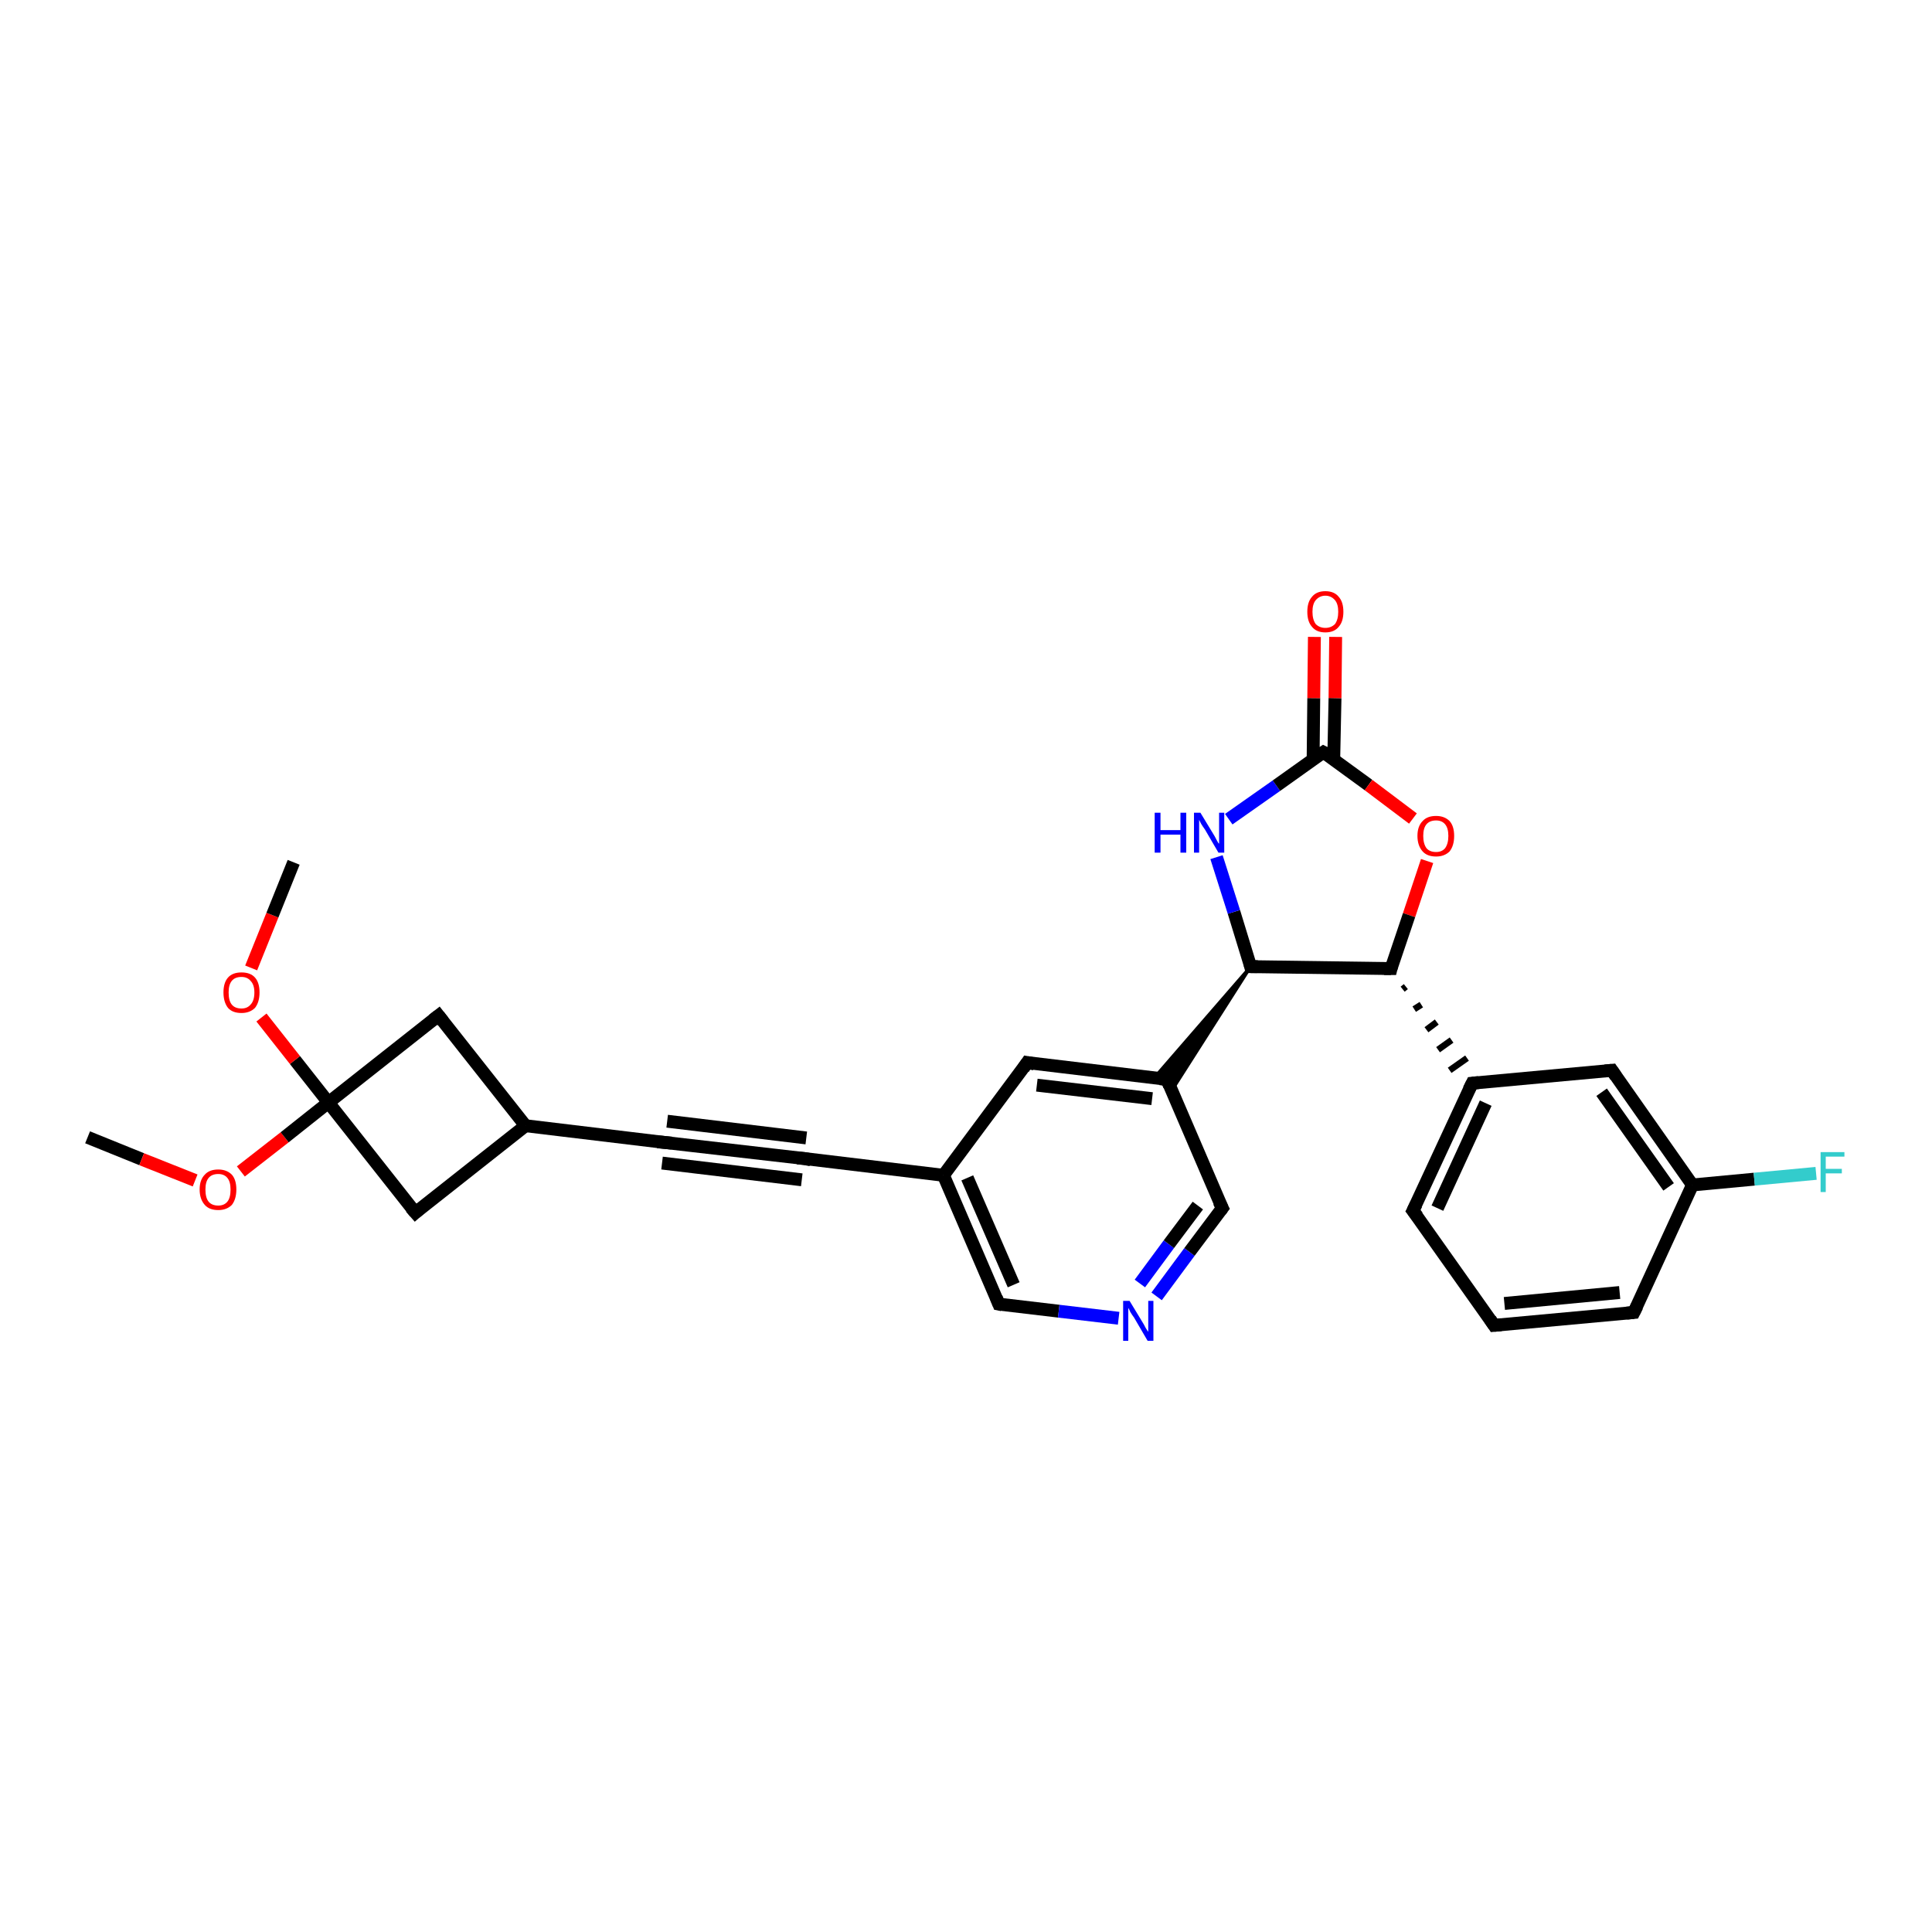 <?xml version='1.0' encoding='iso-8859-1'?>
<svg version='1.1' baseProfile='full'
              xmlns='http://www.w3.org/2000/svg'
                      xmlns:rdkit='http://www.rdkit.org/xml'
                      xmlns:xlink='http://www.w3.org/1999/xlink'
                  xml:space='preserve'
width='300px' height='300px' viewBox='0 0 300 300'>
<!-- END OF HEADER -->
<rect style='opacity:1.0;fill:#FFFFFF;stroke:none' width='300.0' height='300.0' x='0.0' y='0.0'> </rect>
<path class='bond-0 atom-0 atom-1' d='M 13.6,176.6 L 22.0,180.0' style='fill:none;fill-rule:evenodd;stroke:#000000;stroke-width:2.0px;stroke-linecap:butt;stroke-linejoin:miter;stroke-opacity:1' />
<path class='bond-0 atom-0 atom-1' d='M 22.0,180.0 L 30.3,183.3' style='fill:none;fill-rule:evenodd;stroke:#FF0000;stroke-width:2.0px;stroke-linecap:butt;stroke-linejoin:miter;stroke-opacity:1' />
<path class='bond-1 atom-1 atom-2' d='M 37.4,181.9 L 44.2,176.6' style='fill:none;fill-rule:evenodd;stroke:#FF0000;stroke-width:2.0px;stroke-linecap:butt;stroke-linejoin:miter;stroke-opacity:1' />
<path class='bond-1 atom-1 atom-2' d='M 44.2,176.6 L 51.0,171.2' style='fill:none;fill-rule:evenodd;stroke:#000000;stroke-width:2.0px;stroke-linecap:butt;stroke-linejoin:miter;stroke-opacity:1' />
<path class='bond-2 atom-2 atom-3' d='M 51.0,171.2 L 68.1,157.7' style='fill:none;fill-rule:evenodd;stroke:#000000;stroke-width:2.0px;stroke-linecap:butt;stroke-linejoin:miter;stroke-opacity:1' />
<path class='bond-3 atom-3 atom-4' d='M 68.1,157.7 L 81.6,174.8' style='fill:none;fill-rule:evenodd;stroke:#000000;stroke-width:2.0px;stroke-linecap:butt;stroke-linejoin:miter;stroke-opacity:1' />
<path class='bond-4 atom-4 atom-5' d='M 81.6,174.8 L 64.5,188.3' style='fill:none;fill-rule:evenodd;stroke:#000000;stroke-width:2.0px;stroke-linecap:butt;stroke-linejoin:miter;stroke-opacity:1' />
<path class='bond-5 atom-4 atom-6' d='M 81.6,174.8 L 103.2,177.4' style='fill:none;fill-rule:evenodd;stroke:#000000;stroke-width:2.0px;stroke-linecap:butt;stroke-linejoin:miter;stroke-opacity:1' />
<path class='bond-6 atom-6 atom-7' d='M 103.2,177.4 L 124.9,179.9' style='fill:none;fill-rule:evenodd;stroke:#000000;stroke-width:2.0px;stroke-linecap:butt;stroke-linejoin:miter;stroke-opacity:1' />
<path class='bond-6 atom-6 atom-7' d='M 103.6,174.1 L 125.2,176.7' style='fill:none;fill-rule:evenodd;stroke:#000000;stroke-width:2.0px;stroke-linecap:butt;stroke-linejoin:miter;stroke-opacity:1' />
<path class='bond-6 atom-6 atom-7' d='M 102.8,180.6 L 124.5,183.2' style='fill:none;fill-rule:evenodd;stroke:#000000;stroke-width:2.0px;stroke-linecap:butt;stroke-linejoin:miter;stroke-opacity:1' />
<path class='bond-7 atom-7 atom-8' d='M 124.9,179.9 L 146.5,182.5' style='fill:none;fill-rule:evenodd;stroke:#000000;stroke-width:2.0px;stroke-linecap:butt;stroke-linejoin:miter;stroke-opacity:1' />
<path class='bond-8 atom-8 atom-9' d='M 146.5,182.5 L 155.1,202.5' style='fill:none;fill-rule:evenodd;stroke:#000000;stroke-width:2.0px;stroke-linecap:butt;stroke-linejoin:miter;stroke-opacity:1' />
<path class='bond-8 atom-8 atom-9' d='M 150.2,182.9 L 157.4,199.5' style='fill:none;fill-rule:evenodd;stroke:#000000;stroke-width:2.0px;stroke-linecap:butt;stroke-linejoin:miter;stroke-opacity:1' />
<path class='bond-9 atom-9 atom-10' d='M 155.1,202.5 L 164.4,203.6' style='fill:none;fill-rule:evenodd;stroke:#000000;stroke-width:2.0px;stroke-linecap:butt;stroke-linejoin:miter;stroke-opacity:1' />
<path class='bond-9 atom-9 atom-10' d='M 164.4,203.6 L 173.7,204.7' style='fill:none;fill-rule:evenodd;stroke:#0000FF;stroke-width:2.0px;stroke-linecap:butt;stroke-linejoin:miter;stroke-opacity:1' />
<path class='bond-10 atom-10 atom-11' d='M 179.6,201.3 L 184.7,194.4' style='fill:none;fill-rule:evenodd;stroke:#0000FF;stroke-width:2.0px;stroke-linecap:butt;stroke-linejoin:miter;stroke-opacity:1' />
<path class='bond-10 atom-10 atom-11' d='M 184.7,194.4 L 189.8,187.6' style='fill:none;fill-rule:evenodd;stroke:#000000;stroke-width:2.0px;stroke-linecap:butt;stroke-linejoin:miter;stroke-opacity:1' />
<path class='bond-10 atom-10 atom-11' d='M 177.0,199.3 L 181.5,193.2' style='fill:none;fill-rule:evenodd;stroke:#0000FF;stroke-width:2.0px;stroke-linecap:butt;stroke-linejoin:miter;stroke-opacity:1' />
<path class='bond-10 atom-10 atom-11' d='M 181.5,193.2 L 186.0,187.2' style='fill:none;fill-rule:evenodd;stroke:#000000;stroke-width:2.0px;stroke-linecap:butt;stroke-linejoin:miter;stroke-opacity:1' />
<path class='bond-11 atom-11 atom-12' d='M 189.8,187.6 L 181.2,167.6' style='fill:none;fill-rule:evenodd;stroke:#000000;stroke-width:2.0px;stroke-linecap:butt;stroke-linejoin:miter;stroke-opacity:1' />
<path class='bond-12 atom-12 atom-13' d='M 181.2,167.6 L 159.5,165.0' style='fill:none;fill-rule:evenodd;stroke:#000000;stroke-width:2.0px;stroke-linecap:butt;stroke-linejoin:miter;stroke-opacity:1' />
<path class='bond-12 atom-12 atom-13' d='M 178.9,170.6 L 161.0,168.5' style='fill:none;fill-rule:evenodd;stroke:#000000;stroke-width:2.0px;stroke-linecap:butt;stroke-linejoin:miter;stroke-opacity:1' />
<path class='bond-13 atom-14 atom-12' d='M 194.2,150.1 L 181.9,169.4 L 181.2,167.6 Z' style='fill:#000000;fill-rule:evenodd;fill-opacity:1;stroke:#000000;stroke-width:0.5px;stroke-linecap:butt;stroke-linejoin:miter;stroke-opacity:1;' />
<path class='bond-13 atom-14 atom-12' d='M 194.2,150.1 L 181.2,167.6 L 179.2,167.4 Z' style='fill:#000000;fill-rule:evenodd;fill-opacity:1;stroke:#000000;stroke-width:0.5px;stroke-linecap:butt;stroke-linejoin:miter;stroke-opacity:1;' />
<path class='bond-14 atom-14 atom-15' d='M 194.2,150.1 L 191.6,141.6' style='fill:none;fill-rule:evenodd;stroke:#000000;stroke-width:2.0px;stroke-linecap:butt;stroke-linejoin:miter;stroke-opacity:1' />
<path class='bond-14 atom-14 atom-15' d='M 191.6,141.6 L 188.9,133.1' style='fill:none;fill-rule:evenodd;stroke:#0000FF;stroke-width:2.0px;stroke-linecap:butt;stroke-linejoin:miter;stroke-opacity:1' />
<path class='bond-15 atom-15 atom-16' d='M 190.8,127.2 L 198.2,122.0' style='fill:none;fill-rule:evenodd;stroke:#0000FF;stroke-width:2.0px;stroke-linecap:butt;stroke-linejoin:miter;stroke-opacity:1' />
<path class='bond-15 atom-15 atom-16' d='M 198.2,122.0 L 205.5,116.8' style='fill:none;fill-rule:evenodd;stroke:#000000;stroke-width:2.0px;stroke-linecap:butt;stroke-linejoin:miter;stroke-opacity:1' />
<path class='bond-16 atom-16 atom-17' d='M 207.1,118.0 L 207.3,108.4' style='fill:none;fill-rule:evenodd;stroke:#000000;stroke-width:2.0px;stroke-linecap:butt;stroke-linejoin:miter;stroke-opacity:1' />
<path class='bond-16 atom-16 atom-17' d='M 207.3,108.4 L 207.4,98.9' style='fill:none;fill-rule:evenodd;stroke:#FF0000;stroke-width:2.0px;stroke-linecap:butt;stroke-linejoin:miter;stroke-opacity:1' />
<path class='bond-16 atom-16 atom-17' d='M 203.9,117.9 L 204.0,108.4' style='fill:none;fill-rule:evenodd;stroke:#000000;stroke-width:2.0px;stroke-linecap:butt;stroke-linejoin:miter;stroke-opacity:1' />
<path class='bond-16 atom-16 atom-17' d='M 204.0,108.4 L 204.1,98.9' style='fill:none;fill-rule:evenodd;stroke:#FF0000;stroke-width:2.0px;stroke-linecap:butt;stroke-linejoin:miter;stroke-opacity:1' />
<path class='bond-17 atom-16 atom-18' d='M 205.5,116.8 L 212.5,121.9' style='fill:none;fill-rule:evenodd;stroke:#000000;stroke-width:2.0px;stroke-linecap:butt;stroke-linejoin:miter;stroke-opacity:1' />
<path class='bond-17 atom-16 atom-18' d='M 212.5,121.9 L 219.4,127.1' style='fill:none;fill-rule:evenodd;stroke:#FF0000;stroke-width:2.0px;stroke-linecap:butt;stroke-linejoin:miter;stroke-opacity:1' />
<path class='bond-18 atom-18 atom-19' d='M 221.6,133.7 L 218.8,142.1' style='fill:none;fill-rule:evenodd;stroke:#FF0000;stroke-width:2.0px;stroke-linecap:butt;stroke-linejoin:miter;stroke-opacity:1' />
<path class='bond-18 atom-18 atom-19' d='M 218.8,142.1 L 216.0,150.4' style='fill:none;fill-rule:evenodd;stroke:#000000;stroke-width:2.0px;stroke-linecap:butt;stroke-linejoin:miter;stroke-opacity:1' />
<path class='bond-19 atom-19 atom-20' d='M 217.8,153.6 L 218.3,153.2' style='fill:none;fill-rule:evenodd;stroke:#000000;stroke-width:1.0px;stroke-linecap:butt;stroke-linejoin:miter;stroke-opacity:1' />
<path class='bond-19 atom-19 atom-20' d='M 219.6,156.7 L 220.7,156.0' style='fill:none;fill-rule:evenodd;stroke:#000000;stroke-width:1.0px;stroke-linecap:butt;stroke-linejoin:miter;stroke-opacity:1' />
<path class='bond-19 atom-19 atom-20' d='M 221.5,159.9 L 223.1,158.7' style='fill:none;fill-rule:evenodd;stroke:#000000;stroke-width:1.0px;stroke-linecap:butt;stroke-linejoin:miter;stroke-opacity:1' />
<path class='bond-19 atom-19 atom-20' d='M 223.3,163.0 L 225.4,161.5' style='fill:none;fill-rule:evenodd;stroke:#000000;stroke-width:1.0px;stroke-linecap:butt;stroke-linejoin:miter;stroke-opacity:1' />
<path class='bond-19 atom-19 atom-20' d='M 225.1,166.2 L 227.8,164.3' style='fill:none;fill-rule:evenodd;stroke:#000000;stroke-width:1.0px;stroke-linecap:butt;stroke-linejoin:miter;stroke-opacity:1' />
<path class='bond-20 atom-20 atom-21' d='M 228.6,168.2 L 219.4,188.0' style='fill:none;fill-rule:evenodd;stroke:#000000;stroke-width:2.0px;stroke-linecap:butt;stroke-linejoin:miter;stroke-opacity:1' />
<path class='bond-20 atom-20 atom-21' d='M 230.7,171.3 L 223.2,187.6' style='fill:none;fill-rule:evenodd;stroke:#000000;stroke-width:2.0px;stroke-linecap:butt;stroke-linejoin:miter;stroke-opacity:1' />
<path class='bond-21 atom-21 atom-22' d='M 219.4,188.0 L 232.0,205.8' style='fill:none;fill-rule:evenodd;stroke:#000000;stroke-width:2.0px;stroke-linecap:butt;stroke-linejoin:miter;stroke-opacity:1' />
<path class='bond-22 atom-22 atom-23' d='M 232.0,205.8 L 253.7,203.8' style='fill:none;fill-rule:evenodd;stroke:#000000;stroke-width:2.0px;stroke-linecap:butt;stroke-linejoin:miter;stroke-opacity:1' />
<path class='bond-22 atom-22 atom-23' d='M 233.6,202.4 L 251.5,200.7' style='fill:none;fill-rule:evenodd;stroke:#000000;stroke-width:2.0px;stroke-linecap:butt;stroke-linejoin:miter;stroke-opacity:1' />
<path class='bond-23 atom-23 atom-24' d='M 253.7,203.8 L 262.8,184.0' style='fill:none;fill-rule:evenodd;stroke:#000000;stroke-width:2.0px;stroke-linecap:butt;stroke-linejoin:miter;stroke-opacity:1' />
<path class='bond-24 atom-24 atom-25' d='M 262.8,184.0 L 272.4,183.1' style='fill:none;fill-rule:evenodd;stroke:#000000;stroke-width:2.0px;stroke-linecap:butt;stroke-linejoin:miter;stroke-opacity:1' />
<path class='bond-24 atom-24 atom-25' d='M 272.4,183.1 L 282.0,182.2' style='fill:none;fill-rule:evenodd;stroke:#33CCCC;stroke-width:2.0px;stroke-linecap:butt;stroke-linejoin:miter;stroke-opacity:1' />
<path class='bond-25 atom-24 atom-26' d='M 262.8,184.0 L 250.3,166.2' style='fill:none;fill-rule:evenodd;stroke:#000000;stroke-width:2.0px;stroke-linecap:butt;stroke-linejoin:miter;stroke-opacity:1' />
<path class='bond-25 atom-24 atom-26' d='M 259.1,184.3 L 248.7,169.6' style='fill:none;fill-rule:evenodd;stroke:#000000;stroke-width:2.0px;stroke-linecap:butt;stroke-linejoin:miter;stroke-opacity:1' />
<path class='bond-26 atom-2 atom-27' d='M 51.0,171.2 L 45.8,164.6' style='fill:none;fill-rule:evenodd;stroke:#000000;stroke-width:2.0px;stroke-linecap:butt;stroke-linejoin:miter;stroke-opacity:1' />
<path class='bond-26 atom-2 atom-27' d='M 45.8,164.6 L 40.6,158.0' style='fill:none;fill-rule:evenodd;stroke:#FF0000;stroke-width:2.0px;stroke-linecap:butt;stroke-linejoin:miter;stroke-opacity:1' />
<path class='bond-27 atom-27 atom-28' d='M 39.0,150.3 L 42.3,142.1' style='fill:none;fill-rule:evenodd;stroke:#FF0000;stroke-width:2.0px;stroke-linecap:butt;stroke-linejoin:miter;stroke-opacity:1' />
<path class='bond-27 atom-27 atom-28' d='M 42.3,142.1 L 45.6,133.9' style='fill:none;fill-rule:evenodd;stroke:#000000;stroke-width:2.0px;stroke-linecap:butt;stroke-linejoin:miter;stroke-opacity:1' />
<path class='bond-28 atom-5 atom-2' d='M 64.5,188.3 L 51.0,171.2' style='fill:none;fill-rule:evenodd;stroke:#000000;stroke-width:2.0px;stroke-linecap:butt;stroke-linejoin:miter;stroke-opacity:1' />
<path class='bond-29 atom-13 atom-8' d='M 159.5,165.0 L 146.5,182.5' style='fill:none;fill-rule:evenodd;stroke:#000000;stroke-width:2.0px;stroke-linecap:butt;stroke-linejoin:miter;stroke-opacity:1' />
<path class='bond-30 atom-19 atom-14' d='M 216.0,150.4 L 194.2,150.1' style='fill:none;fill-rule:evenodd;stroke:#000000;stroke-width:2.0px;stroke-linecap:butt;stroke-linejoin:miter;stroke-opacity:1' />
<path class='bond-31 atom-26 atom-20' d='M 250.3,166.2 L 228.6,168.2' style='fill:none;fill-rule:evenodd;stroke:#000000;stroke-width:2.0px;stroke-linecap:butt;stroke-linejoin:miter;stroke-opacity:1' />
<path d='M 67.2,158.4 L 68.1,157.7 L 68.8,158.6' style='fill:none;stroke:#000000;stroke-width:2.0px;stroke-linecap:butt;stroke-linejoin:miter;stroke-opacity:1;' />
<path d='M 65.3,187.6 L 64.5,188.3 L 63.8,187.5' style='fill:none;stroke:#000000;stroke-width:2.0px;stroke-linecap:butt;stroke-linejoin:miter;stroke-opacity:1;' />
<path d='M 102.1,177.3 L 103.2,177.4 L 104.3,177.5' style='fill:none;stroke:#000000;stroke-width:2.0px;stroke-linecap:butt;stroke-linejoin:miter;stroke-opacity:1;' />
<path d='M 123.8,179.8 L 124.9,179.9 L 125.9,180.1' style='fill:none;stroke:#000000;stroke-width:2.0px;stroke-linecap:butt;stroke-linejoin:miter;stroke-opacity:1;' />
<path d='M 154.7,201.5 L 155.1,202.5 L 155.6,202.6' style='fill:none;stroke:#000000;stroke-width:2.0px;stroke-linecap:butt;stroke-linejoin:miter;stroke-opacity:1;' />
<path d='M 189.5,188.0 L 189.8,187.6 L 189.3,186.6' style='fill:none;stroke:#000000;stroke-width:2.0px;stroke-linecap:butt;stroke-linejoin:miter;stroke-opacity:1;' />
<path d='M 181.6,168.6 L 181.2,167.6 L 180.1,167.5' style='fill:none;stroke:#000000;stroke-width:2.0px;stroke-linecap:butt;stroke-linejoin:miter;stroke-opacity:1;' />
<path d='M 160.6,165.2 L 159.5,165.0 L 158.9,165.9' style='fill:none;stroke:#000000;stroke-width:2.0px;stroke-linecap:butt;stroke-linejoin:miter;stroke-opacity:1;' />
<path d='M 194.1,149.7 L 194.2,150.1 L 195.3,150.1' style='fill:none;stroke:#000000;stroke-width:2.0px;stroke-linecap:butt;stroke-linejoin:miter;stroke-opacity:1;' />
<path d='M 205.2,117.0 L 205.5,116.8 L 205.9,117.0' style='fill:none;stroke:#000000;stroke-width:2.0px;stroke-linecap:butt;stroke-linejoin:miter;stroke-opacity:1;' />
<path d='M 216.1,150.0 L 216.0,150.4 L 214.9,150.4' style='fill:none;stroke:#000000;stroke-width:2.0px;stroke-linecap:butt;stroke-linejoin:miter;stroke-opacity:1;' />
<path d='M 228.1,169.2 L 228.6,168.2 L 229.6,168.1' style='fill:none;stroke:#000000;stroke-width:2.0px;stroke-linecap:butt;stroke-linejoin:miter;stroke-opacity:1;' />
<path d='M 219.9,187.0 L 219.4,188.0 L 220.1,188.9' style='fill:none;stroke:#000000;stroke-width:2.0px;stroke-linecap:butt;stroke-linejoin:miter;stroke-opacity:1;' />
<path d='M 231.4,204.9 L 232.0,205.8 L 233.1,205.7' style='fill:none;stroke:#000000;stroke-width:2.0px;stroke-linecap:butt;stroke-linejoin:miter;stroke-opacity:1;' />
<path d='M 252.6,203.9 L 253.7,203.8 L 254.2,202.8' style='fill:none;stroke:#000000;stroke-width:2.0px;stroke-linecap:butt;stroke-linejoin:miter;stroke-opacity:1;' />
<path d='M 250.9,167.1 L 250.3,166.2 L 249.2,166.3' style='fill:none;stroke:#000000;stroke-width:2.0px;stroke-linecap:butt;stroke-linejoin:miter;stroke-opacity:1;' />
<path class='atom-1' d='M 31.0 184.7
Q 31.0 183.2, 31.8 182.4
Q 32.5 181.6, 33.9 181.6
Q 35.2 181.6, 36.0 182.4
Q 36.7 183.2, 36.7 184.7
Q 36.7 186.2, 36.0 187.1
Q 35.2 187.9, 33.9 187.9
Q 32.5 187.9, 31.8 187.1
Q 31.0 186.2, 31.0 184.7
M 33.9 187.2
Q 34.8 187.2, 35.3 186.6
Q 35.8 186.0, 35.8 184.7
Q 35.8 183.5, 35.3 182.9
Q 34.8 182.3, 33.9 182.3
Q 32.9 182.3, 32.4 182.9
Q 31.9 183.5, 31.9 184.7
Q 31.9 186.0, 32.4 186.6
Q 32.9 187.2, 33.9 187.2
' fill='#FF0000'/>
<path class='atom-10' d='M 175.4 202.0
L 177.4 205.3
Q 177.6 205.6, 177.9 206.2
Q 178.2 206.7, 178.3 206.8
L 178.3 202.0
L 179.1 202.0
L 179.1 208.2
L 178.2 208.2
L 176.1 204.6
Q 175.8 204.2, 175.5 203.7
Q 175.3 203.2, 175.2 203.1
L 175.2 208.2
L 174.4 208.2
L 174.4 202.0
L 175.4 202.0
' fill='#0000FF'/>
<path class='atom-15' d='M 179.3 126.2
L 180.2 126.2
L 180.2 128.9
L 183.3 128.9
L 183.3 126.2
L 184.2 126.2
L 184.2 132.4
L 183.3 132.4
L 183.3 129.6
L 180.2 129.6
L 180.2 132.4
L 179.3 132.4
L 179.3 126.2
' fill='#0000FF'/>
<path class='atom-15' d='M 186.4 126.2
L 188.4 129.5
Q 188.6 129.8, 188.9 130.4
Q 189.2 131.0, 189.3 131.0
L 189.3 126.2
L 190.1 126.2
L 190.1 132.4
L 189.2 132.4
L 187.1 128.8
Q 186.8 128.4, 186.5 127.9
Q 186.3 127.5, 186.2 127.3
L 186.2 132.4
L 185.4 132.4
L 185.4 126.2
L 186.4 126.2
' fill='#0000FF'/>
<path class='atom-17' d='M 203.0 95.0
Q 203.0 93.5, 203.7 92.7
Q 204.4 91.8, 205.8 91.8
Q 207.2 91.8, 207.9 92.7
Q 208.6 93.5, 208.6 95.0
Q 208.6 96.5, 207.9 97.3
Q 207.2 98.2, 205.8 98.2
Q 204.4 98.2, 203.7 97.3
Q 203.0 96.5, 203.0 95.0
M 205.8 97.5
Q 206.7 97.5, 207.3 96.9
Q 207.8 96.2, 207.8 95.0
Q 207.8 93.8, 207.3 93.2
Q 206.7 92.5, 205.8 92.5
Q 204.9 92.5, 204.3 93.2
Q 203.8 93.8, 203.8 95.0
Q 203.8 96.2, 204.3 96.9
Q 204.9 97.5, 205.8 97.5
' fill='#FF0000'/>
<path class='atom-18' d='M 220.1 129.8
Q 220.1 128.3, 220.9 127.5
Q 221.6 126.7, 223.0 126.7
Q 224.3 126.7, 225.1 127.5
Q 225.8 128.3, 225.8 129.8
Q 225.8 131.3, 225.1 132.2
Q 224.3 133.0, 223.0 133.0
Q 221.6 133.0, 220.9 132.2
Q 220.1 131.3, 220.1 129.8
M 223.0 132.3
Q 223.9 132.3, 224.4 131.7
Q 224.9 131.0, 224.9 129.8
Q 224.9 128.6, 224.4 128.0
Q 223.9 127.4, 223.0 127.4
Q 222.0 127.4, 221.5 128.0
Q 221.0 128.6, 221.0 129.8
Q 221.0 131.0, 221.5 131.7
Q 222.0 132.3, 223.0 132.3
' fill='#FF0000'/>
<path class='atom-25' d='M 282.7 178.9
L 286.4 178.9
L 286.4 179.6
L 283.5 179.6
L 283.5 181.5
L 286.0 181.5
L 286.0 182.2
L 283.5 182.2
L 283.5 185.1
L 282.7 185.1
L 282.7 178.9
' fill='#33CCCC'/>
<path class='atom-27' d='M 34.7 154.1
Q 34.7 152.6, 35.4 151.8
Q 36.1 151.0, 37.5 151.0
Q 38.9 151.0, 39.6 151.8
Q 40.3 152.6, 40.3 154.1
Q 40.3 155.6, 39.6 156.5
Q 38.8 157.3, 37.5 157.3
Q 36.1 157.3, 35.4 156.5
Q 34.7 155.6, 34.7 154.1
M 37.5 156.6
Q 38.4 156.6, 38.9 156.0
Q 39.5 155.4, 39.5 154.1
Q 39.5 152.9, 38.9 152.3
Q 38.4 151.7, 37.5 151.7
Q 36.5 151.7, 36.0 152.3
Q 35.5 152.9, 35.5 154.1
Q 35.5 155.4, 36.0 156.0
Q 36.5 156.6, 37.5 156.6
' fill='#FF0000'/>
</svg>
